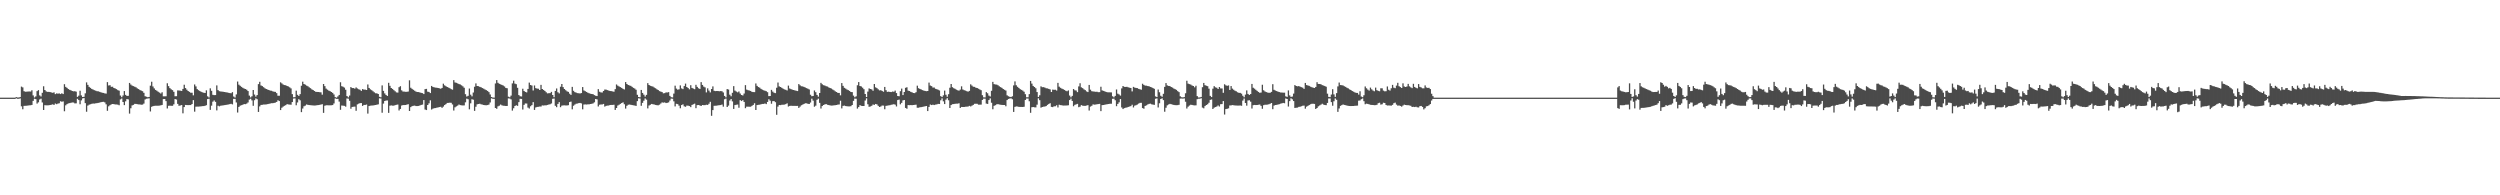 <?xml version="1.0" encoding="UTF-8"?>
<svg xmlns="http://www.w3.org/2000/svg" width="1920" height="150">
  <path d="M0 75.000h1v1.000H0zM1 75.000h1v1.000H1zM2 75.000h1v1.000H2zM3 75.000h1v1.000H3zM4 75.000h1v1.000H4zM5 75.000h1v1.000H5zM6 75.000h1v1.000H6zM7 75.000h1v1.000H7zM8 75.000h1v1.000H8zM9 75.000h1v1.000H9zM10 75.000h1v1.000H10zM11 75.000h1v1.000H11zM12 74.533h1v1.002H12zM13 74.855h1v1.000H13zM14 74.873h1v1.000H14zM15 74.569h1v1.000H15zM16 66.519h1v15.127H16zM17 67.125h1v16.767H17zM18 70.053h1v11.250H18zM19 70.476h1v10.784H19zM20 70.383h1v10.797H20zM21 70.311h1v10.746H21zM22 70.242h1v10.670H22zM23 70.289h1v10.531H23zM24 69.343h1v11.271H24zM25 73.289h1v4.182H25zM26 74.828h1v1.000H26zM27 74.054h1v2.092H27zM28 69.975h1v9.606H28zM29 69.203h1v9.393H29zM30 73.247h1v3.128H30zM31 74.074h1v1.728H31zM32 71.268h1v7.441H32zM33 66.262h1v18.215H33zM34 69.141h1v11.666H34zM35 70.187h1v10.711H35zM36 70.536h1v10.361H36zM37 70.530h1v10.298H37zM38 70.717h1v9.943H38zM39 71.020h1v9.406H39zM40 71.257h1v8.866H40zM41 70.935h1v9.644H41zM42 72.272h1v7.245H42zM43 71.716h1v8.301H43zM44 71.922h1v7.646H44zM45 71.723h1v7.571H45zM46 72.224h1v5.571H46zM47 71.638h1v6.491H47zM48 72.219h1v5.648H48zM49 64.640h1v20.792H49zM50 66.739h1v14.154H50zM51 67.500h1v12.476H51zM52 68.399h1v11.014H52zM53 68.945h1v10.283H53zM54 69.316h1v9.638H54zM55 69.895h1v8.791H55zM56 70.128h1v8.627H56zM57 70.061h1v9.358H57zM58 70.393h1v8.969H58zM59 74.410h1v1.478H59zM60 73.466h1v3.381H60zM61 69.705h1v10.373H61zM62 73.267h1v3.847H62zM63 74.486h1v1.087H63zM64 74.336h1v1.000H64zM65 71.672h1v7.523H65zM66 63.289h1v22.519H66zM67 65.184h1v15.896H67zM68 66.721h1v13.665H68zM69 67.462h1v12.622H69zM70 68.278h1v11.450H70zM71 68.771h1v10.723H71zM72 69.249h1v10.293H72zM73 69.650h1v9.691H73zM74 70.017h1v9.205H74zM75 70.152h1v8.831H75zM76 70.504h1v8.314H76zM77 70.862h1v7.635H77zM78 71.239h1v7.025H78zM79 71.380h1v6.789H79zM80 71.711h1v6.911H80zM81 71.872h1v8.270H81zM82 63.071h1v22.026H82zM83 65.628h1v16.044H83zM84 65.436h1v15.349H84zM85 66.669h1v13.510H85zM86 66.588h1v13.278H86zM87 67.559h1v12.428H87zM88 67.944h1v12.298H88zM89 68.457h1v11.759H89zM90 69.236h1v11.143H90zM91 69.614h1v11.226H91zM92 73.351h1v2.983H92zM93 74.650h1v1.000H93zM94 73.295h1v5.055H94zM95 69.941h1v10.799H95zM96 72.854h1v4.977H96zM97 73.655h1v2.410H97zM98 73.583h1v2.735H98zM99 63.703h1v23.523H99zM100 64.896h1v18.260H100zM101 65.746h1v15.226H101zM102 66.139h1v14.383H102zM103 66.632h1v13.156H103zM104 67.050h1v12.779H104zM105 67.888h1v12.152H105zM106 68.394h1v11.765H106zM107 69.155h1v11.085H107zM108 69.600h1v10.827H108zM109 70.016h1v10.323H109zM110 71.273h1v8.290H110zM111 73.929h1v2.464H111zM112 74.295h1v1.520H112zM113 74.663h1v1.000H113zM114 74.443h1v1.082H114zM115 65.812h1v19.815H115zM116 62.794h1v19.236H116zM117 66.426h1v15.071H117zM118 67.897h1v13.395H118zM119 69.062h1v12.134H119zM120 69.682h1v11.509H120zM121 70.428h1v10.769H121zM122 71.095h1v10.025H122zM123 71.850h1v9.027H123zM124 70.876h1v9.734H124zM125 74.006h1v2.074H125zM126 74.002h1v2.049H126zM127 73.916h1v3.770H127zM128 63.953h1v19.352H128zM129 66.132h1v15.102H129zM130 67.709h1v13.437H130zM131 68.608h1v12.659H131zM132 69.242h1v11.991H132zM133 70.526h1v9.588H133zM134 73.954h1v2.108H134zM135 73.884h1v2.568H135zM136 69.449h1v10.302H136zM137 69.496h1v11.762H137zM138 69.638h1v11.339H138zM139 69.862h1v10.843H139zM140 68.308h1v18.717H140zM141 65.090h1v17.121H141zM142 67.639h1v12.960H142zM143 68.851h1v11.840H143zM144 69.913h1v10.807H144zM145 70.567h1v10.147H145zM146 71.232h1v9.450H146zM147 71.219h1v8.633H147zM148 73.199h1v3.722H148zM149 64.868h1v20.880H149zM150 66.334h1v15.603H150zM151 68.456h1v13.418H151zM152 69.263h1v12.600H152zM153 69.922h1v11.856H153zM154 70.479h1v11.194H154zM155 70.919h1v10.595H155zM156 71.233h1v10.208H156zM157 71.447h1v9.817H157zM158 69.356h1v11.418H158zM159 73.999h1v2.108H159zM160 74.841h1v1.000H160zM161 67.848h1v16.530H161zM162 69.760h1v11.374H162zM163 72.787h1v5.277H163zM164 73.085h1v4.089H164zM165 73.016h1v5.230H165zM166 65.589h1v19.186H166zM167 69.240h1v11.939H167zM168 70.055h1v11.593H168zM169 70.236h1v10.967H169zM170 70.361h1v10.691H170zM171 70.484h1v10.387H171zM172 70.647h1v10.109H172zM173 70.866h1v9.716H173zM174 71.032h1v9.362H174zM175 71.260h1v8.972H175zM176 71.455h1v8.499H176zM177 71.628h1v8.090H177zM178 70.734h1v9.427H178zM179 74.163h1v1.758H179zM180 74.916h1v1.000H180zM181 72.505h1v6.177H181zM182 62.615h1v23.822H182zM183 65.028h1v17.093H183zM184 65.906h1v15.250H184zM185 66.701h1v14.071H185zM186 67.446h1v12.975H186zM187 67.972h1v11.965H187zM188 68.377h1v11.655H188zM189 68.914h1v10.675H189zM190 69.942h1v8.728H190zM191 73.411h1v3.070H191zM192 74.806h1v1.000H192zM193 73.919h1v3.162H193zM194 69.138h1v12.096H194zM195 72.624h1v4.305H195zM196 74.174h1v1.413H196zM197 73.000h1v3.238H197zM198 64.605h1v21.361H198zM199 62.834h1v18.882H199zM200 65.613h1v14.988H200zM201 66.160h1v14.304H201zM202 66.971h1v13.335H202zM203 67.808h1v12.463H203zM204 68.373h1v11.802H204zM205 68.737h1v11.248H205zM206 69.115h1v10.637H206zM207 69.590h1v9.936H207zM208 69.664h1v9.607H208zM209 70.144h1v9.089H209zM210 70.475h1v8.578H210zM211 70.554h1v8.265H211zM212 71.539h1v6.763H212zM213 73.514h1v3.476H213zM214 73.539h1v4.085H214zM215 63.215h1v21.331H215zM216 64.045h1v18.681H216zM217 64.903h1v16.951H217zM218 65.351h1v15.900H218zM219 65.491h1v15.253H219zM220 66.058h1v13.918H220zM221 66.427h1v13.820H221zM222 67.094h1v13.258H222zM223 67.874h1v12.536H223zM224 72.295h1v6.081H224zM225 74.691h1v1.000H225zM226 74.592h1v1.000H226zM227 69.648h1v11.206H227zM228 72.788h1v5.903H228zM229 73.670h1v2.499H229zM230 72.309h1v4.765H230zM231 65.824h1v20.315H231zM232 62.726h1v20.652H232zM233 64.519h1v17.092H233zM234 65.022h1v16.066H234zM235 65.736h1v14.473H235zM236 66.227h1v14.287H236zM237 67.056h1v13.617H237zM238 67.739h1v13.078H238zM239 68.596h1v12.318H239zM240 69.107h1v11.898H240zM241 69.906h1v11.150H241zM242 70.483h1v10.510H242zM243 70.622h1v10.192H243zM244 70.641h1v10.056H244zM245 70.788h1v9.759H245zM246 70.899h1v9.383H246zM247 72.726h1v7.276H247zM248 64.503h1v22.165H248zM249 66.158h1v15.048H249zM250 68.054h1v12.789H250zM251 68.862h1v11.967H251zM252 69.572h1v11.313H252zM253 69.989h1v10.897H253zM254 70.677h1v10.183H254zM255 71.328h1v9.373H255zM256 72.546h1v6.902H256zM257 74.599h1v1.000H257zM258 74.941h1v1.000H258zM259 74.051h1v1.864H259zM260 72.921h1v5.123H260zM261 63.196h1v21.115H261zM262 66.183h1v14.869H262zM263 66.628h1v14.535H263zM264 67.284h1v14.023H264zM265 68.927h1v13.004H265zM266 73.777h1v1.850H266zM267 74.767h1v1.000H267zM268 73.384h1v4.009H268zM269 66.856h1v16.676H269zM270 67.625h1v14.483H270zM271 67.642h1v14.320H271zM272 68.112h1v13.770H272zM273 67.137h1v17.956H273zM274 67.936h1v12.229H274zM275 68.572h1v11.063H275zM276 68.919h1v10.264H276zM277 69.763h1v9.396H277zM278 68.397h1v12.948H278zM279 68.818h1v11.765H279zM280 68.820h1v11.762H280zM281 69.116h1v11.167H281zM282 64.877h1v22.390H282zM283 67.532h1v13.932H283zM284 68.612h1v12.515H284zM285 69.258h1v11.815H285zM286 70.079h1v10.896H286zM287 70.902h1v9.906H287zM288 71.620h1v8.997H288zM289 71.701h1v8.662H289zM290 72.174h1v7.955H290zM291 74.357h1v1.160H291zM292 74.686h1v1.000H292zM293 65.600h1v20.991H293zM294 69.809h1v9.748H294zM295 71.743h1v5.825H295zM296 72.922h1v4.269H296zM297 73.674h1v3.490H297zM298 63.609h1v23.086H298zM299 65.903h1v15.264H299zM300 67.609h1v13.332H300zM301 68.294h1v12.864H301zM302 69.207h1v11.931H302zM303 70.080h1v10.682H303zM304 70.987h1v9.523H304zM305 71.139h1v9.141H305zM306 66.979h1v17.861H306zM307 66.202h1v17.461H307zM308 69.363h1v11.698H308zM309 70.286h1v10.403H309zM310 70.351h1v10.341H310zM311 70.497h1v10.134H311zM312 70.503h1v9.819H312zM313 70.278h1v9.770H313zM314 61.720h1v23.543H314zM315 67.365h1v14.889H315zM316 68.262h1v13.239H316zM317 68.948h1v12.313H317zM318 69.688h1v11.398H318zM319 70.364h1v11.099H319zM320 70.638h1v10.807H320zM321 70.712h1v10.636H321zM322 71.025h1v9.962H322zM323 71.299h1v9.270H323zM324 71.537h1v8.772H324zM325 72.236h1v4.593H325zM326 68.445h1v15.678H326zM327 68.274h1v16.256H327zM328 70.415h1v10.213H328zM329 70.607h1v8.729H329zM330 71.470h1v5.608H330zM331 65.986h1v18.113H331zM332 66.748h1v16.693H332zM333 67.055h1v16.017H333zM334 67.299h1v15.693H334zM335 67.364h1v15.310H335zM336 67.594h1v14.882H336zM337 67.847h1v14.394H337zM338 68.123h1v13.895H338zM339 67.554h1v15.270H339zM340 64.250h1v17.630H340zM341 65.537h1v15.178H341zM342 66.190h1v13.778H342zM343 66.840h1v12.198H343zM344 67.300h1v11.717H344zM345 67.749h1v11.082H345zM346 68.466h1v10.483H346zM347 68.858h1v11.383H347zM348 61.567h1v23.341H348zM349 63.329h1v19.110H349zM350 63.605h1v18.131H350zM351 64.064h1v17.020H351zM352 64.545h1v15.748H352zM353 64.858h1v15.887H353zM354 65.531h1v15.341H354zM355 66.281h1v14.691H355zM356 67.371h1v13.565H356zM357 72.324h1v6.278H357zM358 74.151h1v1.635H358zM359 73.566h1v2.689H359zM360 68.014h1v15.966H360zM361 72.721h1v6.647H361zM362 74.001h1v2.232H362zM363 71.050h1v5.535H363zM364 66.592h1v18.550H364zM365 64.061h1v17.891H365zM366 66.058h1v14.075H366zM367 66.176h1v13.693H367zM368 66.711h1v12.969H368zM369 67.005h1v13.136H369zM370 67.633h1v12.679H370zM371 68.076h1v12.549H371zM372 68.723h1v12.068H372zM373 69.235h1v11.619H373zM374 69.844h1v10.853H374zM375 70.771h1v9.574H375zM376 72.541h1v6.143H376zM377 74.515h1v1.000H377zM378 74.889h1v1.000H378zM379 74.939h1v1.000H379zM380 64.079h1v18.849H380zM381 61.504h1v22.054H381zM382 63.586h1v18.079H382zM383 64.344h1v16.793H383zM384 64.742h1v15.535H384zM385 65.224h1v15.691H385zM386 65.664h1v15.549H386zM387 66.411h1v14.844H387zM388 67.513h1v13.889H388zM389 67.777h1v13.573H389zM390 74.256h1v1.330H390zM391 74.697h1v1.000H391zM392 73.438h1v2.897H392zM393 64.059h1v20.900H393zM394 61.962h1v21.178H394zM395 64.212h1v17.176H395zM396 64.664h1v16.155H396zM397 67.411h1v13.908H397zM398 73.002h1v5.439H398zM399 73.949h1v1.947H399zM400 74.073h1v1.933H400zM401 68.128h1v16.006H401zM402 69.904h1v10.621H402zM403 70.628h1v8.837H403zM404 70.981h1v8.523H404zM405 68.292h1v14.367H405zM406 63.435h1v19.911H406zM407 65.264h1v16.331H407zM408 65.673h1v15.044H408zM409 69.471h1v8.951H409zM410 65.657h1v18.747H410zM411 67.688h1v14.838H411zM412 68.060h1v14.040H412zM413 68.158h1v13.872H413zM414 69.105h1v12.730H414zM415 65.198h1v16.607H415zM416 68.331h1v12.619H416zM417 69.064h1v11.972H417zM418 69.854h1v11.034H418zM419 70.843h1v10.030H419zM420 71.710h1v8.876H420zM421 71.567h1v8.715H421zM422 71.514h1v8.559H422zM423 70.571h1v8.904H423zM424 72.956h1v2.931H424zM425 74.667h1v1.000H425zM426 69.840h1v11.438H426zM427 67.956h1v14.356H427zM428 70.883h1v8.952H428zM429 71.721h1v6.700H429zM430 66.599h1v15.744H430zM431 64.522h1v16.606H431zM432 66.940h1v13.988H432zM433 68.344h1v12.545H433zM434 69.257h1v11.720H434zM435 70.125h1v10.897H435zM436 70.565h1v10.232H436zM437 71.933h1v6.454H437zM438 72.854h1v5.188H438zM439 66.723h1v17.244H439zM440 69.734h1v11.450H440zM441 70.742h1v9.594H441zM442 71.098h1v8.570H442zM443 71.526h1v8.004H443zM444 71.622h1v7.606H444zM445 71.805h1v7.270H445zM446 71.460h1v7.938H446zM447 66.850h1v17.108H447zM448 69.472h1v10.818H448zM449 70.025h1v10.150H449zM450 70.604h1v9.697H450zM451 71.204h1v8.913H451zM452 71.635h1v8.477H452zM453 71.990h1v7.885H453zM454 72.185h1v7.522H454zM455 72.348h1v7.062H455zM456 73.057h1v5.550H456zM457 73.534h1v2.487H457zM458 73.766h1v2.563H458zM459 68.436h1v13.324H459zM460 70.455h1v9.989H460zM461 70.948h1v9.280H461zM462 71.078h1v9.168H462zM463 69.877h1v9.935H463zM464 68.743h1v13.108H464zM465 68.811h1v12.516H465zM466 69.244h1v11.840H466zM467 69.542h1v11.511H467zM468 69.881h1v10.755H468zM469 70.014h1v10.593H469zM470 70.201h1v10.391H470zM471 70.444h1v9.981H471zM472 68.473h1v15.978H472zM473 64.853h1v18.114H473zM474 65.788h1v15.259H474zM475 66.419h1v14.029H475zM476 66.896h1v12.859H476zM477 67.528h1v11.599H477zM478 68.227h1v10.369H478zM479 68.704h1v11.369H479zM480 63.017h1v20.385H480zM481 64.522h1v16.756H481zM482 65.275h1v15.171H482zM483 65.645h1v14.660H483zM484 65.949h1v14.534H484zM485 66.708h1v13.974H485zM486 67.492h1v13.413H486zM487 68.020h1v13.034H487zM488 68.907h1v12.470H488zM489 72.782h1v4.867H489zM490 74.514h1v1.000H490zM491 74.678h1v1.000H491zM492 69.085h1v12.195H492zM493 71.382h1v7.625H493zM494 72.698h1v4.676H494zM495 74.212h1v1.412H495zM496 72.881h1v3.640H496zM497 63.871h1v19.392H497zM498 65.279h1v15.784H498zM499 65.919h1v14.519H499zM500 66.205h1v13.609H500zM501 66.514h1v13.551H501zM502 67.212h1v13.092H502zM503 67.787h1v12.808H503zM504 68.562h1v12.224H504zM505 69.122h1v11.776H505zM506 70.006h1v10.395H506zM507 70.363h1v9.157H507zM508 70.704h1v7.957H508zM509 71.678h1v7.165H509zM510 71.528h1v7.135H510zM511 70.971h1v8.164H511zM512 71.001h1v7.973H512zM513 70.768h1v7.883H513zM514 73.625h1v3.589H514zM515 74.631h1v1.078H515zM516 74.813h1v1.000H516zM517 71.878h1v5.952H517zM518 65.817h1v15.904H518zM519 68.047h1v11.653H519zM520 68.869h1v11.118H520zM521 68.609h1v12.546H521zM522 65.576h1v17.587H522zM523 67.908h1v12.778H523zM524 68.448h1v11.660H524zM525 66.084h1v15.564H525zM526 64.192h1v17.826H526zM527 66.813h1v14.267H527zM528 67.635h1v13.535H528zM529 68.591h1v12.843H529zM530 65.427h1v16.841H530zM531 67.543h1v13.030H531zM532 68.023h1v12.074H532zM533 68.514h1v11.079H533zM534 65.144h1v17.940H534zM535 66.718h1v14.015H535zM536 67.772h1v12.860H536zM537 68.324h1v12.689H537zM538 63.096h1v18.301H538zM539 65.250h1v15.405H539zM540 66.497h1v14.289H540zM541 67.136h1v13.606H541zM542 70.947h1v9.491H542zM543 67.829h1v12.747H543zM544 69.591h1v10.096H544zM545 70.947h1v7.239H545zM546 68.367h1v20.586H546zM547 66.353h1v18.203H547zM548 69.751h1v11.500H548zM549 69.987h1v11.242H549zM550 69.907h1v11.231H550zM551 69.929h1v10.966H551zM552 70.099h1v10.676H552zM553 69.959h1v10.745H553zM554 70.105h1v10.178H554zM555 71.010h1v10.907H555zM556 73.671h1v2.590H556zM557 74.735h1v1.000H557zM558 68.399h1v13.780H558zM559 68.762h1v12.340H559zM560 72.728h1v4.462H560zM561 73.954h1v2.106H561zM562 71.275h1v6.578H562zM563 66.166h1v17.496H563zM564 69.588h1v11.118H564zM565 70.272h1v10.185H565zM566 70.924h1v9.338H566zM567 70.221h1v12.510H567zM568 71.821h1v5.101H568zM569 72.964h1v4.660H569zM570 73.328h1v3.557H570zM571 71.860h1v6.442H571zM572 65.363h1v17.720H572zM573 68.790h1v13.143H573zM574 69.249h1v12.694H574zM575 69.549h1v12.419H575zM576 69.837h1v12.134H576zM577 70.542h1v10.740H577zM578 70.722h1v9.861H578zM579 70.744h1v8.569H579zM580 64.116h1v20.366H580zM581 65.956h1v14.727H581zM582 66.887h1v13.593H582zM583 67.336h1v13.062H583zM584 68.254h1v11.836H584zM585 68.862h1v10.972H585zM586 69.333h1v10.471H586zM587 69.667h1v9.815H587zM588 70.043h1v9.939H588zM589 70.808h1v7.465H589zM590 73.825h1v2.399H590zM591 73.729h1v3.564H591zM592 69.030h1v10.663H592zM593 70.354h1v7.388H593zM594 71.196h1v6.418H594zM595 71.531h1v6.977H595zM596 67.381h1v20.810H596zM597 63.399h1v18.458H597zM598 66.329h1v14.305H598zM599 66.826h1v13.901H599zM600 67.492h1v12.966H600zM601 68.143h1v12.282H601zM602 68.668h1v11.663H602zM603 68.949h1v11.015H603zM604 69.498h1v9.877H604zM605 65.732h1v16.082H605zM606 67.959h1v13.386H606zM607 68.455h1v12.733H607zM608 68.854h1v12.438H608zM609 69.123h1v12.172H609zM610 69.415h1v11.911H610zM611 69.685h1v11.652H611zM612 69.949h1v11.380H612zM613 64.541h1v18.334H613zM614 65.524h1v16.347H614zM615 66.241h1v14.627H615zM616 66.375h1v13.960H616zM617 66.790h1v13.029H617zM618 67.209h1v12.079H618zM619 67.663h1v11.711H619zM620 68.145h1v11.572H620zM621 68.725h1v11.123H621zM622 72.762h1v5.977H622zM623 73.874h1v1.896H623zM624 73.700h1v3.623H624zM625 69.473h1v12.495H625zM626 70.807h1v10.354H626zM627 72.923h1v3.732H627zM628 74.229h1v1.524H628zM629 71.434h1v7.570H629zM630 63.645h1v19.709H630zM631 64.717h1v16.738H631zM632 65.434h1v15.203H632zM633 65.664h1v14.538H633zM634 66.205h1v13.743H634zM635 66.437h1v14.066H635zM636 67.121h1v13.551H636zM637 67.569h1v13.354H637zM638 68.013h1v13.072H638zM639 68.731h1v12.343H639zM640 69.299h1v11.616H640zM641 70.158h1v10.634H641zM642 70.652h1v9.990H642zM643 71.372h1v8.972H643zM644 71.351h1v8.858H644zM645 73.230h1v4.140H645zM646 63.796h1v19.450H646zM647 65.961h1v15.326H647zM648 67.406h1v13.695H648zM649 68.036h1v13.428H649zM650 68.744h1v12.877H650zM651 69.210h1v12.482H651zM652 69.838h1v11.888H652zM653 70.659h1v10.907H653zM654 70.777h1v9.875H654zM655 73.406h1v4.079H655zM656 74.716h1v1.000H656zM657 73.980h1v1.835H657zM658 65.508h1v17.905H658zM659 63.016h1v19.190H659zM660 66.051h1v14.715H660zM661 66.397h1v14.903H661zM662 67.346h1v14.071H662zM663 68.521h1v12.880H663zM664 72.206h1v4.977H664zM665 74.510h1v1.000H665zM666 70.371h1v9.681H666zM667 67.912h1v14.097H667zM668 68.345h1v13.445H668zM669 68.659h1v12.607H669zM670 69.685h1v10.596H670zM671 64.518h1v16.029H671zM672 67.079h1v12.767H672zM673 67.665h1v12.498H673zM674 68.607h1v12.681H674zM675 69.441h1v12.744H675zM676 69.271h1v12.481H676zM677 69.851h1v11.221H677zM678 70.437h1v10.669H678zM679 66.778h1v17.119H679zM680 69.277h1v12.006H680zM681 70.538h1v10.553H681zM682 70.390h1v10.538H682zM683 70.610h1v10.166H683zM684 70.697h1v9.727H684zM685 70.291h1v9.977H685zM686 70.464h1v9.571H686zM687 69.584h1v10.792H687zM688 71.455h1v10.322H688zM689 73.731h1v3.109H689zM690 73.943h1v2.532H690zM691 70.042h1v10.094H691zM692 68.039h1v10.968H692zM693 72.999h1v4.093H693zM694 70.672h1v6.140H694zM695 67.441h1v15.442H695zM696 67.022h1v16.503H696zM697 69.647h1v11.032H697zM698 69.897h1v10.880H698zM699 70.537h1v10.167H699zM700 70.889h1v9.906H700zM701 71.405h1v9.238H701zM702 71.540h1v8.980H702zM703 70.830h1v9.565H703zM704 65.790h1v16.930H704zM705 67.737h1v15.024H705zM706 68.318h1v14.065H706zM707 68.701h1v13.557H707zM708 69.236h1v12.831H708zM709 69.588h1v12.266H709zM710 69.823h1v11.808H710zM711 70.031h1v11.363H711zM712 69.881h1v15.399H712zM713 63.417h1v18.722H713zM714 65.706h1v14.549H714zM715 66.173h1v14.530H715zM716 67.202h1v13.182H716zM717 67.212h1v13.501H717zM718 68.181h1v12.172H718zM719 68.502h1v11.695H719zM720 68.920h1v10.855H720zM721 69.467h1v10.406H721zM722 73.854h1v3.180H722zM723 74.554h1v1.000H723zM724 73.204h1v4.608H724zM725 69.574h1v10.363H725zM726 72.753h1v3.769H726zM727 74.274h1v1.137H727zM728 72.360h1v4.635H728zM729 67.367h1v15.586H729zM730 64.492h1v16.200H730zM731 66.949h1v13.056H731zM732 67.755h1v12.145H732zM733 68.185h1v11.546H733zM734 68.848h1v10.787H734zM735 69.305h1v10.293H735zM736 69.648h1v9.665H736zM737 68.819h1v14.093H737zM738 66.327h1v15.820H738zM739 68.697h1v13.463H739zM740 69.260h1v12.906H740zM741 69.603h1v12.380H741zM742 70.029h1v11.889H742zM743 70.418h1v11.424H743zM744 69.796h1v11.520H744zM745 64.775h1v17.010H745zM746 65.752h1v15.418H746zM747 66.597h1v13.959H747zM748 66.720h1v12.976H748zM749 67.358h1v12.309H749zM750 67.590h1v12.152H750zM751 68.170h1v12.205H751zM752 68.694h1v11.682H752zM753 69.249h1v11.066H753zM754 73.095h1v3.636H754zM755 74.760h1v1.000H755zM756 74.794h1v1.000H756zM757 70.736h1v8.835H757zM758 71.624h1v8.215H758zM759 73.401h1v3.428H759zM760 74.074h1v1.504H760zM761 69.717h1v9.173H761zM762 62.866h1v21.073H762zM763 64.597h1v16.677H763zM764 64.854h1v15.925H764zM765 64.971h1v15.156H765zM766 65.466h1v14.513H766zM767 66.300h1v13.986H767zM768 66.899h1v13.533H768zM769 67.492h1v13.078H769zM770 68.374h1v12.256H770zM771 68.952h1v11.673H771zM772 69.544h1v12.094H772zM773 73.204h1v3.671H773zM774 73.948h1v2.020H774zM775 74.330h1v1.358H775zM776 74.534h1v1.000H776zM777 73.933h1v2.303H777zM778 65.602h1v20.365H778zM779 62.523h1v19.544H779zM780 65.472h1v16.226H780zM781 66.665h1v15.136H781zM782 67.532h1v14.518H782zM783 68.452h1v13.658H783zM784 68.998h1v13.140H784zM785 69.557h1v12.607H785zM786 70.452h1v11.520H786zM787 72.352h1v4.386H787zM788 74.687h1v1.000H788zM789 74.688h1v1.000H789zM790 72.295h1v5.455H790zM791 62.139h1v24.488H791zM792 64.200h1v18.158H792zM793 66.003h1v16.194H793zM794 66.839h1v15.592H794zM795 67.808h1v14.664H795zM796 70.702h1v9.693H796zM797 74.445h1v1.083H797zM798 73.189h1v3.741H798zM799 66.282h1v16.406H799zM800 66.964h1v15.231H800zM801 66.925h1v15.014H801zM802 67.267h1v14.533H802zM803 67.808h1v13.643H803zM804 67.915h1v12.607H804zM805 68.325h1v11.502H805zM806 68.649h1v10.605H806zM807 70.664h1v11.396H807zM808 68.817h1v13.485H808zM809 68.989h1v12.675H809zM810 68.907h1v12.702H810zM811 69.505h1v11.316H811zM812 63.639h1v18.909H812zM813 66.547h1v13.909H813zM814 67.415h1v13.302H814zM815 68.021h1v12.813H815zM816 68.460h1v12.619H816zM817 69.081h1v11.971H817zM818 69.663h1v11.390H818zM819 70.079h1v10.934H819zM820 69.425h1v11.434H820zM821 73.385h1v3.482H821zM822 74.753h1v1.000H822zM823 73.637h1v3.883H823zM824 68.348h1v13.274H824zM825 69.316h1v11.218H825zM826 69.551h1v10.597H826zM827 70.779h1v8.966H827zM828 66.357h1v15.957H828zM829 63.952h1v17.948H829zM830 67.072h1v13.651H830zM831 67.710h1v13.460H831zM832 68.612h1v12.681H832zM833 69.228h1v12.072H833zM834 70.210h1v10.865H834zM835 70.718h1v10.015H835zM836 65.217h1v19.646H836zM837 68.861h1v13.005H837zM838 70.049h1v11.214H838zM839 70.228h1v9.976H839zM840 70.347h1v10.029H840zM841 70.496h1v9.773H841zM842 70.455h1v9.599H842zM843 70.788h1v9.159H843zM844 70.783h1v9.006H844zM845 66.598h1v18.731H845zM846 69.444h1v11.281H846zM847 69.786h1v10.845H847zM848 70.151h1v10.269H848zM849 70.587h1v9.584H849zM850 70.874h1v9.140H850zM851 70.894h1v8.981H851zM852 70.919h1v8.724H852zM853 70.984h1v8.708H853zM854 73.912h1v1.972H854zM855 74.759h1v1.000H855zM856 73.644h1v3.383H856zM857 68.693h1v12.854H857zM858 71.955h1v7.879H858zM859 72.542h1v6.032H859zM860 73.404h1v2.678H860zM861 67.879h1v14.672H861zM862 66.067h1v17.714H862zM863 66.727h1v16.296H863zM864 66.780h1v15.951H864zM865 66.661h1v15.860H865zM866 67.089h1v15.051H866zM867 67.354h1v14.466H867zM868 67.593h1v13.925H868zM869 70.193h1v10.263H869zM870 66.698h1v15.825H870zM871 67.301h1v13.835H871zM872 67.510h1v13.263H872zM873 67.701h1v12.602H873zM874 68.258h1v11.282H874zM875 68.569h1v10.445H875zM876 68.926h1v10.015H876zM877 64.291h1v18.710H877zM878 65.192h1v18.335H878zM879 65.747h1v15.621H879zM880 65.806h1v15.099H880zM881 66.116h1v14.101H881zM882 66.233h1v13.549H882zM883 66.770h1v12.831H883zM884 67.074h1v13.070H884zM885 67.645h1v12.684H885zM886 68.220h1v12.301H886zM887 74.036h1v1.796H887zM888 74.531h1v1.033H888zM889 68.742h1v13.766H889zM890 70.842h1v8.488H890zM891 73.547h1v2.472H891zM892 74.291h1v1.216H892zM893 72.048h1v4.860H893zM894 66.727h1v19.078H894zM895 63.796h1v18.938H895zM896 65.592h1v15.323H896zM897 65.989h1v14.266H897zM898 66.121h1v13.670H898zM899 66.818h1v13.220H899zM900 67.297h1v13.044H900zM901 68.003h1v12.564H901zM902 68.470h1v12.283H902zM903 69.036h1v11.744H903zM904 69.988h1v10.754H904zM905 70.780h1v9.697H905zM906 73.964h1v1.786H906zM907 74.661h1v1.000H907zM908 74.792h1v1.000H908zM909 74.572h1v1.000H909zM910 71.603h1v6.518H910zM911 62.027h1v21.352H911zM912 64.224h1v17.685H912zM913 64.590h1v16.464H913zM914 64.903h1v15.515H914zM915 65.641h1v14.961H915zM916 66.064h1v14.794H916zM917 67.082h1v13.840H917zM918 65.868h1v15.028H918zM919 73.853h1v2.315H919zM920 74.832h1v1.000H920zM921 74.827h1v1.000H921zM922 74.458h1v1.005H922zM923 66.987h1v15.662H923zM924 63.711h1v19.496H924zM925 65.433h1v16.025H925zM926 65.832h1v14.807H926zM927 66.224h1v13.837H927zM928 68.100h1v10.818H928zM929 73.640h1v3.048H929zM930 74.544h1v1.821H930zM931 68.105h1v15.587H931zM932 66.131h1v16.543H932zM933 67.059h1v15.149H933zM934 67.373h1v14.440H934zM935 68.344h1v12.635H935zM936 66.837h1v14.967H936zM937 67.875h1v12.165H937zM938 67.934h1v12.002H938zM939 71.279h1v6.323H939zM940 64.694h1v23.282H940zM941 65.541h1v18.244H941zM942 65.874h1v17.690H942zM943 65.601h1v17.592H943zM944 69.088h1v11.888H944zM945 66.108h1v14.832H945zM946 68.039h1v12.676H946zM947 68.932h1v11.912H947zM948 69.699h1v11.276H948zM949 70.168h1v10.890H949zM950 70.843h1v10.255H950zM951 71.313h1v9.773H951zM952 71.327h1v9.652H952zM953 71.957h1v9.296H953zM954 73.505h1v3.732H954zM955 74.679h1v1.000H955zM956 72.645h1v6.448H956zM957 69.431h1v11.725H957zM958 72.125h1v5.011H958zM959 72.921h1v4.089H959zM960 72.219h1v5.878H960zM961 64.462h1v18.916H961zM962 67.384h1v13.395H962zM963 68.093h1v12.506H963zM964 68.974h1v11.736H964zM965 69.810h1v10.831H965zM966 70.607h1v9.844H966zM967 71.249h1v9.046H967zM968 71.048h1v10.268H968zM969 65.059h1v18.475H969zM970 69.341h1v11.429H970zM971 70.169h1v10.291H971zM972 70.722h1v9.738H972zM973 71.084h1v9.265H973zM974 71.256h1v8.814H974zM975 71.230h1v8.458H975zM976 70.555h1v8.527H976zM977 64.669h1v19.207H977zM978 68.969h1v12.120H978zM979 69.556h1v11.061H979zM980 69.956h1v10.558H980zM981 70.421h1v9.880H981zM982 70.714h1v9.291H982zM983 70.993h1v8.645H983zM984 71.073h1v8.277H984zM985 71.193h1v7.870H985zM986 71.158h1v8.163H986zM987 73.977h1v1.632H987zM988 74.410h1v1.613H988zM989 69.440h1v12.376H989zM990 73.257h1v4.429H990zM991 74.408h1v1.135H991zM992 74.159h1v2.132H992zM993 71.882h1v5.720H993zM994 65.330h1v17.562H994zM995 66.056h1v16.699H995zM996 66.283h1v16.342H996zM997 66.124h1v15.957H997zM998 66.563h1v15.416H998zM999 66.970h1v14.642H999zM1000 67.317h1v13.905H1000zM1001 68.261h1v12.836H1001zM1002 63.675h1v19.802H1002zM1003 65.316h1v16.608H1003zM1004 65.638h1v15.664H1004zM1005 65.948h1v14.748H1005zM1006 66.545h1v13.512H1006zM1007 66.956h1v12.755H1007zM1008 67.335h1v12.308H1008zM1009 67.571h1v12.231H1009zM1010 66.784h1v16.946H1010zM1011 63.134h1v19.827H1011zM1012 64.474h1v17.168H1012zM1013 64.511h1v16.483H1013zM1014 64.694h1v15.711H1014zM1015 65.365h1v14.314H1015zM1016 65.683h1v14.672H1016zM1017 66.099h1v14.548H1017zM1018 66.627h1v14.167H1018zM1019 71.941h1v7.123H1019zM1020 74.414h1v1.197H1020zM1021 74.608h1v1.000H1021zM1022 72.577h1v5.841H1022zM1023 68.499h1v12.715H1023zM1024 72.499h1v5.268H1024zM1025 74.377h1v1.220H1025zM1026 71.501h1v5.165H1026zM1027 66.369h1v19.543H1027zM1028 63.389h1v19.916H1028zM1029 65.334h1v15.996H1029zM1030 65.432h1v15.295H1030zM1031 65.620h1v14.587H1031zM1032 66.244h1v14.351H1032zM1033 66.732h1v14.080H1033zM1034 67.414h1v13.676H1034zM1035 67.866h1v13.426H1035zM1036 68.639h1v12.749H1036zM1037 69.138h1v12.299H1037zM1038 69.879h1v11.531H1038zM1039 70.421h1v10.974H1039zM1040 70.895h1v10.370H1040zM1041 71.297h1v9.892H1041zM1042 71.371h1v9.728H1042zM1043 72.657h1v4.647H1043zM1044 70.073h1v7.103H1044zM1045 74.153h1v2.042H1045zM1046 74.637h1v1.000H1046zM1047 73.156h1v4.557H1047zM1048 66.409h1v13.661H1048zM1049 67.809h1v11.814H1049zM1050 68.791h1v11.050H1050zM1051 69.599h1v10.544H1051zM1052 67.279h1v13.217H1052zM1053 68.614h1v11.952H1053zM1054 69.517h1v11.132H1054zM1055 70.110h1v10.663H1055zM1056 67.301h1v13.456H1056zM1057 69.287h1v11.224H1057zM1058 69.809h1v9.471H1058zM1059 70.116h1v8.800H1059zM1060 67.779h1v12.576H1060zM1061 67.842h1v12.258H1061zM1062 69.586h1v9.319H1062zM1063 70.128h1v8.983H1063zM1064 70.054h1v10.552H1064zM1065 66.416h1v14.645H1065zM1066 68.898h1v12.081H1066zM1067 69.600h1v11.475H1067zM1068 67.796h1v13.357H1068zM1069 65.170h1v15.352H1069zM1070 67.322h1v11.921H1070zM1071 67.755h1v11.024H1071zM1072 65.720h1v14.607H1072zM1073 63.580h1v17.551H1073zM1074 66.191h1v14.830H1074zM1075 66.933h1v14.414H1075zM1076 67.597h1v14.315H1076zM1077 63.990h1v17.061H1077zM1078 66.394h1v13.986H1078zM1079 66.804h1v13.826H1079zM1080 66.422h1v14.364H1080zM1081 64.388h1v16.398H1081zM1082 66.303h1v14.696H1082zM1083 67.078h1v14.172H1083zM1084 67.682h1v14.505H1084zM1085 64.361h1v17.660H1085zM1086 66.743h1v15.462H1086zM1087 67.448h1v14.540H1087zM1088 67.849h1v14.575H1088zM1089 64.581h1v17.952H1089zM1090 66.728h1v14.776H1090zM1091 67.179h1v14.202H1091zM1092 67.849h1v14.301H1092zM1093 67.855h1v16.145H1093zM1094 65.611h1v17.491H1094zM1095 67.156h1v14.515H1095zM1096 67.535h1v13.928H1096zM1097 67.440h1v13.406H1097zM1098 68.395h1v11.511H1098zM1099 71.967h1v5.218H1099zM1100 73.805h1v2.173H1100zM1101 74.999h1v1.000H1101zM1102 75.000h1v1.000H1102zM1103 75.000h1v1.000H1103zM1104 75.000h1v1.000H1104zM1105 75.000h1v1.000H1105zM1106 75.000h1v1.000H1106zM1107 75.000h1v1.000H1107zM1108 75.000h1v1.000H1108zM1109 75.000h1v1.000H1109zM1110 75.000h1v1.000H1110zM1111 75.000h1v1.000H1111zM1112 75.000h1v1.000H1112zM1113 75.000h1v1.000H1113zM1114 75.000h1v1.000H1114zM1115 75.000h1v1.000H1115zM1116 75.000h1v1.000H1116zM1117 75.000h1v1.000H1117zM1118 75.000h1v1.000H1118zM1119 75.000h1v1.000H1119zM1120 75.000h1v1.000H1120zM1121 75.000h1v1.000H1121zM1122 75.000h1v1.000H1122zM1123 75.000h1v1.000H1123zM1124 75.000h1v1.000H1124zM1125 75.000h1v1.000H1125zM1126 75.000h1v1.000H1126zM1127 75.000h1v1.000H1127zM1128 75.000h1v1.000H1128zM1129 75.000h1v1.000H1129zM1130 75.000h1v1.000H1130zM1131 75.000h1v1.000H1131zM1132 75.000h1v1.000H1132zM1133 75.000h1v1.000H1133zM1134 75.000h1v1.000H1134zM1135 75.000h1v1.000H1135zM1136 75.000h1v1.000H1136zM1137 75.000h1v1.000H1137zM1138 75.000h1v1.000H1138zM1139 75.000h1v1.000H1139zM1140 75.000h1v1.000H1140zM1141 75.000h1v1.000H1141zM1142 75.000h1v1.000H1142zM1143 75.000h1v1.000H1143zM1144 75.000h1v1.000H1144zM1145 75.000h1v1.000H1145zM1146 75.000h1v1.000H1146zM1147 75.000h1v1.000H1147zM1148 75.000h1v1.000H1148zM1149 75.000h1v1.000H1149zM1150 75.000h1v1.000H1150zM1151 75.000h1v1.000H1151zM1152 75.000h1v1.000H1152zM1153 75.000h1v1.000H1153zM1154 75.000h1v1.000H1154zM1155 75.000h1v1.000H1155zM1156 75.000h1v1.000H1156zM1157 75.000h1v1.000H1157zM1158 75.000h1v1.000H1158zM1159 75.000h1v1.000H1159zM1160 75.000h1v1.000H1160zM1161 75.000h1v1.000H1161zM1162 75.000h1v1.000H1162zM1163 75.000h1v1.000H1163zM1164 75.000h1v1.000H1164zM1165 75.000h1v1.000H1165zM1166 75.000h1v1.000H1166zM1167 75.000h1v1.000H1167zM1168 75.000h1v1.000H1168zM1169 75.000h1v1.000H1169zM1170 75.000h1v1.000H1170zM1171 75.000h1v1.000H1171zM1172 75.000h1v1.000H1172zM1173 75.000h1v1.000H1173zM1174 75.000h1v1.000H1174zM1175 75.000h1v1.000H1175zM1176 75.000h1v1.000H1176zM1177 75.000h1v1.000H1177zM1178 75.000h1v1.000H1178zM1179 75.000h1v1.000H1179zM1180 75.000h1v1.000H1180zM1181 75.000h1v1.000H1181zM1182 75.000h1v1.000H1182zM1183 75.000h1v1.000H1183zM1184 75.000h1v1.000H1184zM1185 75.000h1v1.000H1185zM1186 75.000h1v1.000H1186zM1187 75.000h1v1.000H1187zM1188 75.000h1v1.000H1188zM1189 75.000h1v1.000H1189zM1190 75.000h1v1.000H1190zM1191 75.000h1v1.000H1191zM1192 75.000h1v1.000H1192zM1193 75.000h1v1.000H1193zM1194 75.000h1v1.000H1194zM1195 75.000h1v1.000H1195zM1196 75.000h1v1.000H1196zM1197 75.000h1v1.000H1197zM1198 75.000h1v1.000H1198zM1199 75.000h1v1.000H1199zM1200 75.000h1v1.000H1200zM1201 75.000h1v1.000H1201zM1202 75.000h1v1.000H1202zM1203 75.000h1v1.000H1203zM1204 75.000h1v1.000H1204zM1205 75.000h1v1.000H1205zM1206 75.000h1v1.000H1206zM1207 75.000h1v1.000H1207zM1208 75.000h1v1.000H1208zM1209 75.000h1v1.000H1209zM1210 75.000h1v1.000H1210zM1211 75.000h1v1.000H1211zM1212 75.000h1v1.000H1212zM1213 75.000h1v1.000H1213zM1214 75.000h1v1.000H1214zM1215 75.000h1v1.000H1215zM1216 75.000h1v1.000H1216zM1217 75.000h1v1.000H1217zM1218 75.000h1v1.000H1218zM1219 75.000h1v1.000H1219zM1220 75.000h1v1.000H1220zM1221 75.000h1v1.000H1221zM1222 75.000h1v1.000H1222zM1223 75.000h1v1.000H1223zM1224 75.000h1v1.000H1224zM1225 75.000h1v1.000H1225zM1226 75.000h1v1.000H1226zM1227 75.000h1v1.000H1227zM1228 75.000h1v1.000H1228zM1229 75.000h1v1.000H1229zM1230 75.000h1v1.000H1230zM1231 75.000h1v1.000H1231zM1232 75.000h1v1.000H1232zM1233 75.000h1v1.000H1233zM1234 75.000h1v1.000H1234zM1235 75.000h1v1.000H1235zM1236 75.000h1v1.000H1236zM1237 75.000h1v1.000H1237zM1238 75.000h1v1.000H1238zM1239 75.000h1v1.000H1239zM1240 75.000h1v1.000H1240zM1241 75.000h1v1.000H1241zM1242 67.143h1v15.909H1242zM1243 66.097h1v17.501H1243zM1244 69.515h1v11.292H1244zM1245 70.089h1v10.730H1245zM1246 70.295h1v10.570H1246zM1247 70.590h1v10.135H1247zM1248 70.870h1v9.591H1248zM1249 70.819h1v9.568H1249zM1250 70.672h1v9.678H1250zM1251 63.982h1v20.018H1251zM1252 72.127h1v5.101H1252zM1253 74.427h1v1.043H1253zM1254 74.029h1v4.091H1254zM1255 68.576h1v14.677H1255zM1256 73.137h1v4.081H1256zM1257 74.166h1v1.975H1257zM1258 72.133h1v4.441H1258zM1259 63.780h1v20.431H1259zM1260 66.282h1v16.628H1260zM1261 67.035h1v15.828H1261zM1262 67.438h1v15.427H1262zM1263 67.963h1v14.726H1263zM1264 68.383h1v14.164H1264zM1265 68.809h1v13.595H1265zM1266 69.277h1v12.931H1266zM1267 69.663h1v12.344H1267zM1268 70.271h1v11.405H1268zM1269 70.703h1v10.618H1269zM1270 70.674h1v10.337H1270zM1271 70.622h1v10.075H1271zM1272 70.581h1v9.794H1272zM1273 69.513h1v9.755H1273zM1274 71.970h1v5.645H1274zM1275 63.202h1v21.977H1275zM1276 63.728h1v18.706H1276zM1277 65.095h1v17.128H1277zM1278 66.573h1v15.385H1278zM1279 65.953h1v14.806H1279zM1280 66.695h1v14.561H1280zM1281 67.865h1v12.956H1281zM1282 67.475h1v12.956H1282zM1283 68.309h1v12.009H1283zM1284 71.170h1v8.236H1284zM1285 73.717h1v2.204H1285zM1286 74.420h1v1.000H1286zM1287 73.227h1v4.961H1287zM1288 63.669h1v19.584H1288zM1289 66.020h1v14.509H1289zM1290 66.782h1v13.692H1290zM1291 67.765h1v11.633H1291zM1292 73.041h1v3.166H1292zM1293 74.341h1v1.352H1293zM1294 74.542h1v1.037H1294zM1295 73.581h1v3.385H1295zM1296 65.350h1v17.990H1296zM1297 66.807h1v12.973H1297zM1298 69.952h1v8.761H1298zM1299 69.824h1v8.957H1299zM1300 66.127h1v15.608H1300zM1301 67.560h1v13.409H1301zM1302 68.254h1v12.341H1302zM1303 68.195h1v11.976H1303zM1304 68.706h1v10.694H1304zM1305 68.600h1v10.407H1305zM1306 69.011h1v9.358H1306zM1307 69.358h1v10.043H1307zM1308 65.001h1v17.101H1308zM1309 62.766h1v20.421H1309zM1310 64.543h1v16.892H1310zM1311 64.777h1v16.364H1311zM1312 65.004h1v15.321H1312zM1313 65.364h1v14.620H1313zM1314 65.729h1v14.716H1314zM1315 66.266h1v14.670H1315zM1316 67.096h1v13.969H1316zM1317 67.766h1v13.458H1317zM1318 70.168h1v9.579H1318zM1319 74.340h1v1.951H1319zM1320 73.115h1v3.816H1320zM1321 68.014h1v13.360H1321zM1322 72.126h1v7.283H1322zM1323 73.132h1v3.881H1323zM1324 71.501h1v5.039H1324zM1325 63.350h1v20.131H1325zM1326 64.669h1v16.922H1326zM1327 65.366h1v15.691H1327zM1328 65.500h1v15.041H1328zM1329 65.701h1v14.083H1329zM1330 66.328h1v13.245H1330zM1331 66.743h1v13.335H1331zM1332 67.163h1v13.305H1332zM1333 67.743h1v13.039H1333zM1334 68.342h1v12.656H1334zM1335 69.082h1v11.989H1335zM1336 69.567h1v11.635H1336zM1337 70.445h1v10.748H1337zM1338 70.867h1v10.318H1338zM1339 70.876h1v10.338H1339zM1340 70.622h1v10.627H1340zM1341 72.750h1v5.233H1341zM1342 73.865h1v2.800H1342zM1343 74.609h1v1.000H1343zM1344 74.548h1v1.034H1344zM1345 72.995h1v3.889H1345zM1346 66.268h1v14.105H1346zM1347 68.513h1v11.616H1347zM1348 69.245h1v10.958H1348zM1349 70.022h1v10.213H1349zM1350 65.742h1v18.018H1350zM1351 67.888h1v12.429H1351zM1352 68.316h1v12.228H1352zM1353 68.899h1v11.970H1353zM1354 68.696h1v11.855H1354zM1355 70.340h1v10.145H1355zM1356 71.082h1v9.414H1356zM1357 71.118h1v9.387H1357zM1358 66.898h1v15.186H1358zM1359 68.995h1v11.507H1359zM1360 69.559h1v11.047H1360zM1361 69.864h1v10.872H1361zM1362 62.849h1v21.583H1362zM1363 66.111h1v16.319H1363zM1364 66.812h1v15.746H1364zM1365 67.920h1v15.123H1365zM1366 69.198h1v13.232H1366zM1367 70.283h1v11.068H1367zM1368 71.181h1v9.946H1368zM1369 70.298h1v10.866H1369zM1370 69.624h1v15.267H1370zM1371 67.068h1v14.388H1371zM1372 70.258h1v9.907H1372zM1373 72.566h1v4.143H1373zM1374 67.509h1v11.822H1374zM1375 67.833h1v15.200H1375zM1376 69.634h1v11.153H1376zM1377 70.141h1v10.800H1377zM1378 70.335h1v10.163H1378zM1379 70.537h1v9.901H1379zM1380 70.411h1v9.929H1380zM1381 70.425h1v9.930H1381zM1382 70.423h1v10.100H1382zM1383 69.887h1v11.576H1383zM1384 68.501h1v11.653H1384zM1385 73.640h1v3.477H1385zM1386 73.656h1v3.632H1386zM1387 64.713h1v17.243H1387zM1388 66.649h1v13.294H1388zM1389 66.998h1v12.887H1389zM1390 67.612h1v12.510H1390zM1391 67.801h1v15.158H1391zM1392 70.185h1v10.952H1392zM1393 70.680h1v10.347H1393zM1394 70.809h1v10.247H1394zM1395 70.793h1v10.251H1395zM1396 70.430h1v11.515H1396zM1397 70.928h1v9.773H1397zM1398 71.134h1v8.603H1398zM1399 72.999h1v4.511H1399zM1400 64.948h1v19.618H1400zM1401 68.210h1v14.662H1401zM1402 69.208h1v13.157H1402zM1403 69.689h1v12.739H1403zM1404 69.782h1v12.643H1404zM1405 70.064h1v12.237H1405zM1406 70.542h1v10.953H1406zM1407 70.631h1v10.566H1407zM1408 66.915h1v19.492H1408zM1409 64.413h1v16.694H1409zM1410 66.551h1v14.042H1410zM1411 67.189h1v13.393H1411zM1412 67.857h1v12.253H1412zM1413 68.510h1v11.532H1413zM1414 68.810h1v11.013H1414zM1415 69.077h1v10.651H1415zM1416 69.633h1v9.666H1416zM1417 70.910h1v7.430H1417zM1418 72.586h1v4.919H1418zM1419 74.022h1v2.188H1419zM1420 69.528h1v12.417H1420zM1421 72.480h1v5.646H1421zM1422 74.201h1v1.430H1422zM1423 71.992h1v4.570H1423zM1424 68.578h1v16.338H1424zM1425 63.987h1v18.353H1425zM1426 66.073h1v15.254H1426zM1427 66.859h1v14.030H1427zM1428 67.629h1v12.895H1428zM1429 68.147h1v12.477H1429zM1430 68.642h1v11.776H1430zM1431 69.073h1v10.827H1431zM1432 69.553h1v10.414H1432zM1433 66.229h1v15.360H1433zM1434 66.932h1v14.783H1434zM1435 67.739h1v14.003H1435zM1436 68.232h1v13.553H1436zM1437 68.563h1v13.205H1437zM1438 68.831h1v12.966H1438zM1439 69.106h1v12.707H1439zM1440 69.304h1v12.593H1440zM1441 64.324h1v20.642H1441zM1442 64.214h1v17.557H1442zM1443 64.919h1v16.282H1443zM1444 65.414h1v14.912H1444zM1445 65.688h1v14.149H1445zM1446 66.415h1v13.316H1446zM1447 66.663h1v13.608H1447zM1448 67.156h1v13.494H1448zM1449 67.729h1v13.301H1449zM1450 68.471h1v11.069H1450zM1451 74.203h1v1.373H1451zM1452 73.737h1v3.595H1452zM1453 71.707h1v6.810H1453zM1454 73.401h1v3.087H1454zM1455 74.564h1v1.000H1455zM1456 71.831h1v5.597H1456zM1457 68.174h1v17.797H1457zM1458 63.497h1v20.126H1458zM1459 65.064h1v16.571H1459zM1460 65.049h1v15.824H1460zM1461 65.159h1v15.269H1461zM1462 65.815h1v14.060H1462zM1463 66.134h1v14.317H1463zM1464 66.676h1v14.136H1464zM1465 67.135h1v13.919H1465zM1466 67.967h1v13.217H1466zM1467 68.455h1v12.738H1467zM1468 69.162h1v11.939H1468zM1469 70.048h1v10.850H1469zM1470 73.203h1v4.322H1470zM1471 73.312h1v3.000H1471zM1472 74.189h1v1.483H1472zM1473 74.001h1v1.720H1473zM1474 64.474h1v19.268H1474zM1475 66.611h1v14.987H1475zM1476 67.896h1v13.367H1476zM1477 68.294h1v13.166H1477zM1478 69.003h1v12.575H1478zM1479 69.562h1v12.065H1479zM1480 69.975h1v11.564H1480zM1481 70.544h1v10.960H1481zM1482 70.802h1v10.427H1482zM1483 72.756h1v3.825H1483zM1484 74.698h1v1.000H1484zM1485 74.788h1v1.000H1485zM1486 73.000h1v5.539H1486zM1487 63.599h1v20.684H1487zM1488 66.213h1v15.674H1488zM1489 67.156h1v14.598H1489zM1490 68.190h1v14.019H1490zM1491 69.386h1v13.025H1491zM1492 71.165h1v8.243H1492zM1493 74.452h1v1.511H1493zM1494 69.794h1v11.266H1494zM1495 69.642h1v10.927H1495zM1496 70.975h1v7.867H1496zM1497 71.432h1v7.481H1497zM1498 71.238h1v7.984H1498zM1499 64.187h1v22.834H1499zM1500 67.160h1v14.396H1500zM1501 68.270h1v13.390H1501zM1502 68.968h1v12.173H1502zM1503 65.152h1v17.343H1503zM1504 65.462h1v16.579H1504zM1505 66.073h1v15.610H1505zM1506 66.662h1v14.489H1506zM1507 68.816h1v12.520H1507zM1508 67.403h1v16.333H1508zM1509 69.480h1v11.022H1509zM1510 70.044h1v10.327H1510zM1511 69.834h1v10.730H1511zM1512 70.913h1v8.461H1512zM1513 71.123h1v9.027H1513zM1514 70.987h1v8.415H1514zM1515 71.779h1v6.841H1515zM1516 68.802h1v11.089H1516zM1517 71.954h1v7.267H1517zM1518 74.045h1v1.669H1518zM1519 68.394h1v13.547H1519zM1520 65.141h1v15.806H1520zM1521 67.780h1v12.450H1521zM1522 72.283h1v5.686H1522zM1523 70.887h1v7.871H1523zM1524 67.128h1v16.649H1524zM1525 69.542h1v11.969H1525zM1526 70.472h1v10.584H1526zM1527 70.737h1v10.268H1527zM1528 71.066h1v9.768H1528zM1529 71.283h1v9.519H1529zM1530 71.367h1v9.310H1530zM1531 71.046h1v9.781H1531zM1532 65.163h1v18.724H1532zM1533 68.126h1v14.438H1533zM1534 68.377h1v13.975H1534zM1535 68.495h1v13.884H1535zM1536 68.823h1v13.615H1536zM1537 69.140h1v13.267H1537zM1538 70.819h1v11.185H1538zM1539 71.270h1v9.493H1539zM1540 67.343h1v15.431H1540zM1541 62.930h1v19.320H1541zM1542 66.183h1v15.344H1542zM1543 66.312h1v15.161H1543zM1544 66.828h1v14.700H1544zM1545 67.461h1v13.775H1545zM1546 67.951h1v13.131H1546zM1547 68.472h1v12.128H1547zM1548 68.735h1v11.712H1548zM1549 68.909h1v10.795H1549zM1550 71.280h1v7.971H1550zM1551 73.994h1v1.884H1551zM1552 74.181h1v2.373H1552zM1553 70.154h1v10.829H1553zM1554 71.498h1v6.756H1554zM1555 72.664h1v4.108H1555zM1556 72.973h1v4.408H1556zM1557 69.041h1v11.396H1557zM1558 64.602h1v16.457H1558zM1559 66.948h1v12.898H1559zM1560 67.418h1v12.481H1560zM1561 68.136h1v11.676H1561zM1562 68.644h1v11.175H1562zM1563 69.107h1v10.837H1563zM1564 69.498h1v10.081H1564zM1565 67.577h1v15.604H1565zM1566 65.308h1v17.269H1566zM1567 68.014h1v13.823H1567zM1568 68.311h1v13.563H1568zM1569 68.713h1v13.125H1569zM1570 69.145h1v12.586H1570zM1571 69.460h1v12.178H1571zM1572 69.759h1v11.710H1572zM1573 67.621h1v17.495H1573zM1574 64.300h1v19.150H1574zM1575 64.997h1v16.389H1575zM1576 65.682h1v15.681H1576zM1577 65.596h1v14.491H1577zM1578 65.643h1v14.335H1578zM1579 66.560h1v13.712H1579zM1580 66.692h1v13.824H1580zM1581 67.508h1v13.376H1581zM1582 68.667h1v12.002H1582zM1583 73.967h1v1.736H1583zM1584 74.721h1v1.000H1584zM1585 73.763h1v3.035H1585zM1586 69.695h1v10.541H1586zM1587 73.103h1v3.651H1587zM1588 74.457h1v1.113H1588zM1589 73.490h1v3.267H1589zM1590 66.056h1v16.235H1590zM1591 62.600h1v20.820H1591zM1592 64.293h1v17.493H1592zM1593 64.498h1v16.755H1593zM1594 64.823h1v15.555H1594zM1595 65.101h1v15.794H1595zM1596 65.576h1v15.606H1596zM1597 66.059h1v15.659H1597zM1598 66.950h1v14.854H1598zM1599 67.618h1v14.489H1599zM1600 68.091h1v14.008H1600zM1601 69.012h1v13.243H1601zM1602 69.550h1v12.624H1602zM1603 70.033h1v11.935H1603zM1604 70.716h1v10.268H1604zM1605 70.737h1v9.830H1605zM1606 70.081h1v9.546H1606zM1607 62.597h1v21.055H1607zM1608 64.638h1v16.408H1608zM1609 66.236h1v14.459H1609zM1610 66.649h1v14.705H1610zM1611 67.367h1v14.002H1611zM1612 68.074h1v13.351H1612zM1613 68.770h1v12.548H1613zM1614 69.481h1v11.756H1614zM1615 70.006h1v11.013H1615zM1616 71.158h1v9.516H1616zM1617 72.843h1v4.333H1617zM1618 71.785h1v5.080H1618zM1619 63.842h1v21.068H1619zM1620 65.791h1v15.508H1620zM1621 66.804h1v14.202H1621zM1622 67.534h1v14.145H1622zM1623 68.385h1v13.469H1623zM1624 71.981h1v5.907H1624zM1625 73.236h1v3.475H1625zM1626 73.624h1v3.808H1626zM1627 66.829h1v16.322H1627zM1628 67.412h1v15.079H1628zM1629 67.736h1v14.532H1629zM1630 65.435h1v16.844H1630zM1631 64.375h1v18.585H1631zM1632 65.234h1v16.548H1632zM1633 65.666h1v15.642H1633zM1634 65.760h1v15.049H1634zM1635 68.032h1v11.807H1635zM1636 66.769h1v15.029H1636zM1637 67.089h1v13.936H1637zM1638 67.328h1v13.604H1638zM1639 68.591h1v11.795H1639zM1640 65.687h1v18.169H1640zM1641 67.800h1v13.741H1641zM1642 68.492h1v12.647H1642zM1643 69.162h1v12.152H1643zM1644 70.007h1v11.403H1644zM1645 70.750h1v10.617H1645zM1646 71.214h1v10.153H1646zM1647 71.738h1v9.513H1647zM1648 70.337h1v10.660H1648zM1649 71.990h1v6.072H1649zM1650 74.548h1v1.000H1650zM1651 73.491h1v3.473H1651zM1652 66.722h1v15.972H1652zM1653 67.645h1v14.099H1653zM1654 67.839h1v13.775H1654zM1655 69.611h1v9.592H1655zM1656 66.951h1v17.716H1656zM1657 63.777h1v18.180H1657zM1658 66.930h1v14.602H1658zM1659 67.625h1v14.249H1659zM1660 67.973h1v13.775H1660zM1661 69.032h1v12.658H1661zM1662 69.885h1v11.540H1662zM1663 70.765h1v10.369H1663zM1664 67.014h1v17.753H1664zM1665 66.448h1v17.128H1665zM1666 69.250h1v11.931H1666zM1667 69.992h1v10.165H1667zM1668 70.681h1v9.636H1668zM1669 71.141h1v8.729H1669zM1670 71.428h1v8.236H1670zM1671 71.266h1v8.175H1671zM1672 70.630h1v15.545H1672zM1673 66.990h1v18.739H1673zM1674 70.108h1v10.848H1674zM1675 70.300h1v10.181H1675zM1676 70.210h1v9.882H1676zM1677 70.023h1v9.922H1677zM1678 69.922h1v9.902H1678zM1679 69.882h1v9.803H1679zM1680 69.849h1v10.442H1680zM1681 70.093h1v10.184H1681zM1682 70.283h1v9.788H1682zM1683 70.175h1v9.771H1683zM1684 73.663h1v3.755H1684zM1685 68.814h1v12.648H1685zM1686 73.185h1v3.852H1686zM1687 74.234h1v1.282H1687zM1688 73.300h1v2.412H1688zM1689 73.045h1v4.305H1689zM1690 67.497h1v14.961H1690zM1691 67.955h1v13.937H1691zM1692 68.151h1v13.631H1692zM1693 68.286h1v13.280H1693zM1694 68.475h1v13.085H1694zM1695 68.435h1v12.854H1695zM1696 68.748h1v12.267H1696zM1697 65.262h1v18.537H1697zM1698 65.602h1v17.140H1698zM1699 66.141h1v15.768H1699zM1700 66.308h1v15.083H1700zM1701 66.696h1v14.155H1701zM1702 66.923h1v13.144H1702zM1703 67.255h1v12.338H1703zM1704 67.610h1v11.538H1704zM1705 68.006h1v11.599H1705zM1706 62.538h1v20.194H1706zM1707 64.293h1v17.076H1707zM1708 64.579h1v15.808H1708zM1709 65.160h1v15.286H1709zM1710 65.603h1v15.537H1710zM1711 66.049h1v15.394H1711zM1712 67.044h1v14.500H1712zM1713 67.716h1v14.033H1713zM1714 68.664h1v13.239H1714zM1715 71.726h1v9.545H1715zM1716 73.598h1v2.421H1716zM1717 74.326h1v1.688H1717zM1718 67.953h1v14.405H1718zM1719 70.610h1v10.704H1719zM1720 72.894h1v4.253H1720zM1721 73.707h1v2.492H1721zM1722 71.317h1v6.724H1722zM1723 62.409h1v20.714H1723zM1724 63.776h1v17.705H1724zM1725 64.590h1v16.288H1725zM1726 64.865h1v15.330H1726zM1727 65.275h1v15.044H1727zM1728 65.447h1v15.523H1728zM1729 66.063h1v15.121H1729zM1730 67.017h1v14.364H1730zM1731 67.622h1v14.056H1731zM1732 68.535h1v13.155H1732zM1733 69.096h1v12.568H1733zM1734 69.952h1v11.590H1734zM1735 70.466h1v10.977H1735zM1736 70.928h1v10.367H1736zM1737 71.410h1v9.766H1737zM1738 70.195h1v10.775H1738zM1739 72.281h1v5.286H1739zM1740 72.950h1v3.950H1740zM1741 74.417h1v1.254H1741zM1742 73.453h1v5.218H1742zM1743 64.115h1v18.042H1743zM1744 66.110h1v14.627H1744zM1745 67.370h1v13.189H1745zM1746 67.755h1v13.164H1746zM1747 65.876h1v14.835H1747zM1748 66.674h1v13.556H1748zM1749 67.849h1v12.146H1749zM1750 68.233h1v12.043H1750zM1751 69.355h1v11.935H1751zM1752 66.859h1v14.688H1752zM1753 68.810h1v11.144H1753zM1754 68.931h1v10.773H1754zM1755 67.811h1v11.385H1755zM1756 67.570h1v12.643H1756zM1757 69.031h1v10.497H1757zM1758 69.346h1v10.333H1758zM1759 69.786h1v10.390H1759zM1760 66.123h1v14.108H1760zM1761 67.441h1v11.711H1761zM1762 68.411h1v10.515H1762zM1763 68.662h1v10.319H1763zM1764 65.759h1v14.836H1764zM1765 67.446h1v12.591H1765zM1766 68.474h1v11.563H1766zM1767 68.726h1v11.651H1767zM1768 67.547h1v14.417H1768zM1769 64.590h1v16.636H1769zM1770 67.199h1v12.384H1770zM1771 67.696h1v12.459H1771zM1772 67.048h1v14.052H1772zM1773 64.174h1v17.030H1773zM1774 66.992h1v13.398H1774zM1775 67.435h1v13.123H1775zM1776 67.866h1v13.201H1776zM1777 65.660h1v14.451H1777zM1778 67.874h1v12.054H1778zM1779 67.897h1v12.491H1779zM1780 68.458h1v12.222H1780zM1781 66.270h1v15.809H1781zM1782 67.947h1v12.414H1782zM1783 68.452h1v11.624H1783zM1784 68.768h1v11.659H1784zM1785 65.187h1v15.644H1785zM1786 67.309h1v13.870H1786zM1787 67.979h1v12.994H1787zM1788 68.468h1v13.006H1788zM1789 66.687h1v14.158H1789zM1790 67.648h1v12.220H1790zM1791 68.684h1v10.464H1791zM1792 68.818h1v9.977H1792zM1793 66.168h1v15.076H1793zM1794 67.272h1v12.947H1794zM1795 68.191h1v11.745H1795zM1796 68.705h1v12.042H1796zM1797 69.614h1v11.042H1797zM1798 66.016h1v14.946H1798zM1799 68.055h1v12.973H1799zM1800 69.372h1v11.146H1800zM1801 69.126h1v11.349H1801zM1802 69.609h1v10.928H1802zM1803 70.100h1v9.915H1803zM1804 70.364h1v9.408H1804zM1805 70.051h1v10.154H1805zM1806 69.430h1v11.742H1806zM1807 70.563h1v10.186H1807zM1808 69.939h1v10.803H1808zM1809 70.206h1v10.130H1809zM1810 70.560h1v9.686H1810zM1811 70.536h1v9.508H1811zM1812 70.410h1v9.591H1812zM1813 70.375h1v9.385H1813zM1814 70.407h1v9.223H1814zM1815 70.470h1v9.100H1815zM1816 70.549h1v8.881H1816zM1817 70.555h1v8.694H1817zM1818 70.555h1v8.381H1818zM1819 70.548h1v8.221H1819zM1820 70.564h1v7.950H1820zM1821 70.558h1v7.732H1821zM1822 70.572h1v7.449H1822zM1823 70.609h1v7.050H1823zM1824 70.714h1v6.746H1824zM1825 70.865h1v6.652H1825zM1826 71.035h1v6.547H1826zM1827 71.209h1v6.434H1827zM1828 71.340h1v6.420H1828zM1829 71.544h1v6.291H1829zM1830 71.702h1v6.156H1830zM1831 71.910h1v5.949H1831zM1832 72.072h1v5.777H1832zM1833 72.184h1v5.633H1833zM1834 72.337h1v5.451H1834zM1835 72.487h1v5.253H1835zM1836 72.595h1v5.059H1836zM1837 72.727h1v4.834H1837zM1838 72.830h1v4.586H1838zM1839 72.937h1v4.399H1839zM1840 73.104h1v4.153H1840zM1841 73.235h1v3.968H1841zM1842 73.420h1v3.727H1842zM1843 73.587h1v3.490H1843zM1844 73.714h1v3.300H1844zM1845 73.712h1v3.251H1845zM1846 73.705h1v3.176H1846zM1847 73.698h1v3.112H1847zM1848 73.706h1v3.006H1848zM1849 73.719h1v2.894H1849zM1850 73.733h1v2.811H1850zM1851 73.744h1v2.700H1851zM1852 73.759h1v2.577H1852zM1853 73.782h1v2.477H1853zM1854 73.804h1v2.349H1854zM1855 73.838h1v2.216H1855zM1856 73.861h1v2.122H1856zM1857 73.897h1v1.987H1857zM1858 73.933h1v1.882H1858zM1859 73.966h1v1.760H1859zM1860 74.007h1v1.637H1860zM1861 74.052h1v1.532H1861zM1862 74.086h1v1.449H1862zM1863 74.134h1v1.403H1863zM1864 74.186h1v1.352H1864zM1865 74.223h1v1.313H1865zM1866 74.276h1v1.255H1866zM1867 74.314h1v1.211H1867zM1868 74.365h1v1.153H1868zM1869 74.415h1v1.092H1869zM1870 74.452h1v1.043H1870zM1871 74.502h1v1.000H1871zM1872 74.548h1v1.000H1872zM1873 74.583h1v1.000H1873zM1874 74.627h1v1.000H1874zM1875 74.664h1v1.000H1875zM1876 74.696h1v1.000H1876zM1877 74.732h1v1.000H1877zM1878 74.756h1v1.000H1878zM1879 74.791h1v1.000H1879zM1880 74.819h1v1.000H1880zM1881 74.825h1v1.000H1881zM1882 74.826h1v1.000H1882zM1883 74.827h1v1.000H1883zM1884 74.831h1v1.000H1884zM1885 74.833h1v1.000H1885zM1886 74.838h1v1.000H1886zM1887 74.843h1v1.000H1887zM1888 74.848h1v1.000H1888zM1889 74.855h1v1.000H1889zM1890 74.862h1v1.000H1890zM1891 74.868h1v1.000H1891zM1892 74.876h1v1.000H1892zM1893 74.882h1v1.000H1893zM1894 74.891h1v1.000H1894zM1895 74.900h1v1.000H1895zM1896 74.906h1v1.000H1896zM1897 74.915h1v1.000H1897zM1898 74.924h1v1.000H1898zM1899 74.930h1v1.000H1899zM1900 74.938h1v1.000H1900zM1901 74.944h1v1.000H1901zM1902 74.951h1v1.000H1902zM1903 74.958h1v1.000H1903zM1904 74.963h1v1.000H1904zM1905 74.969h1v1.000H1905zM1906 74.975h1v1.000H1906zM1907 74.978h1v1.000H1907zM1908 74.983h1v1.000H1908zM1909 74.986h1v1.000H1909zM1910 74.989h1v1.000H1910zM1911 74.992h1v1.000H1911zM1912 74.993h1v1.000H1912zM1913 74.995h1v1.000H1913zM1914 74.997h1v1.000H1914zM1915 74.998h1v1.000H1915zM1916 74.999h1v1.000H1916zM1917 74.999h1v1.000H1917zM1918 75.000h1v1.000H1918zM1919 75.000h1v1.000H1919z" fill="#4a4a4a"></path>
</svg>
